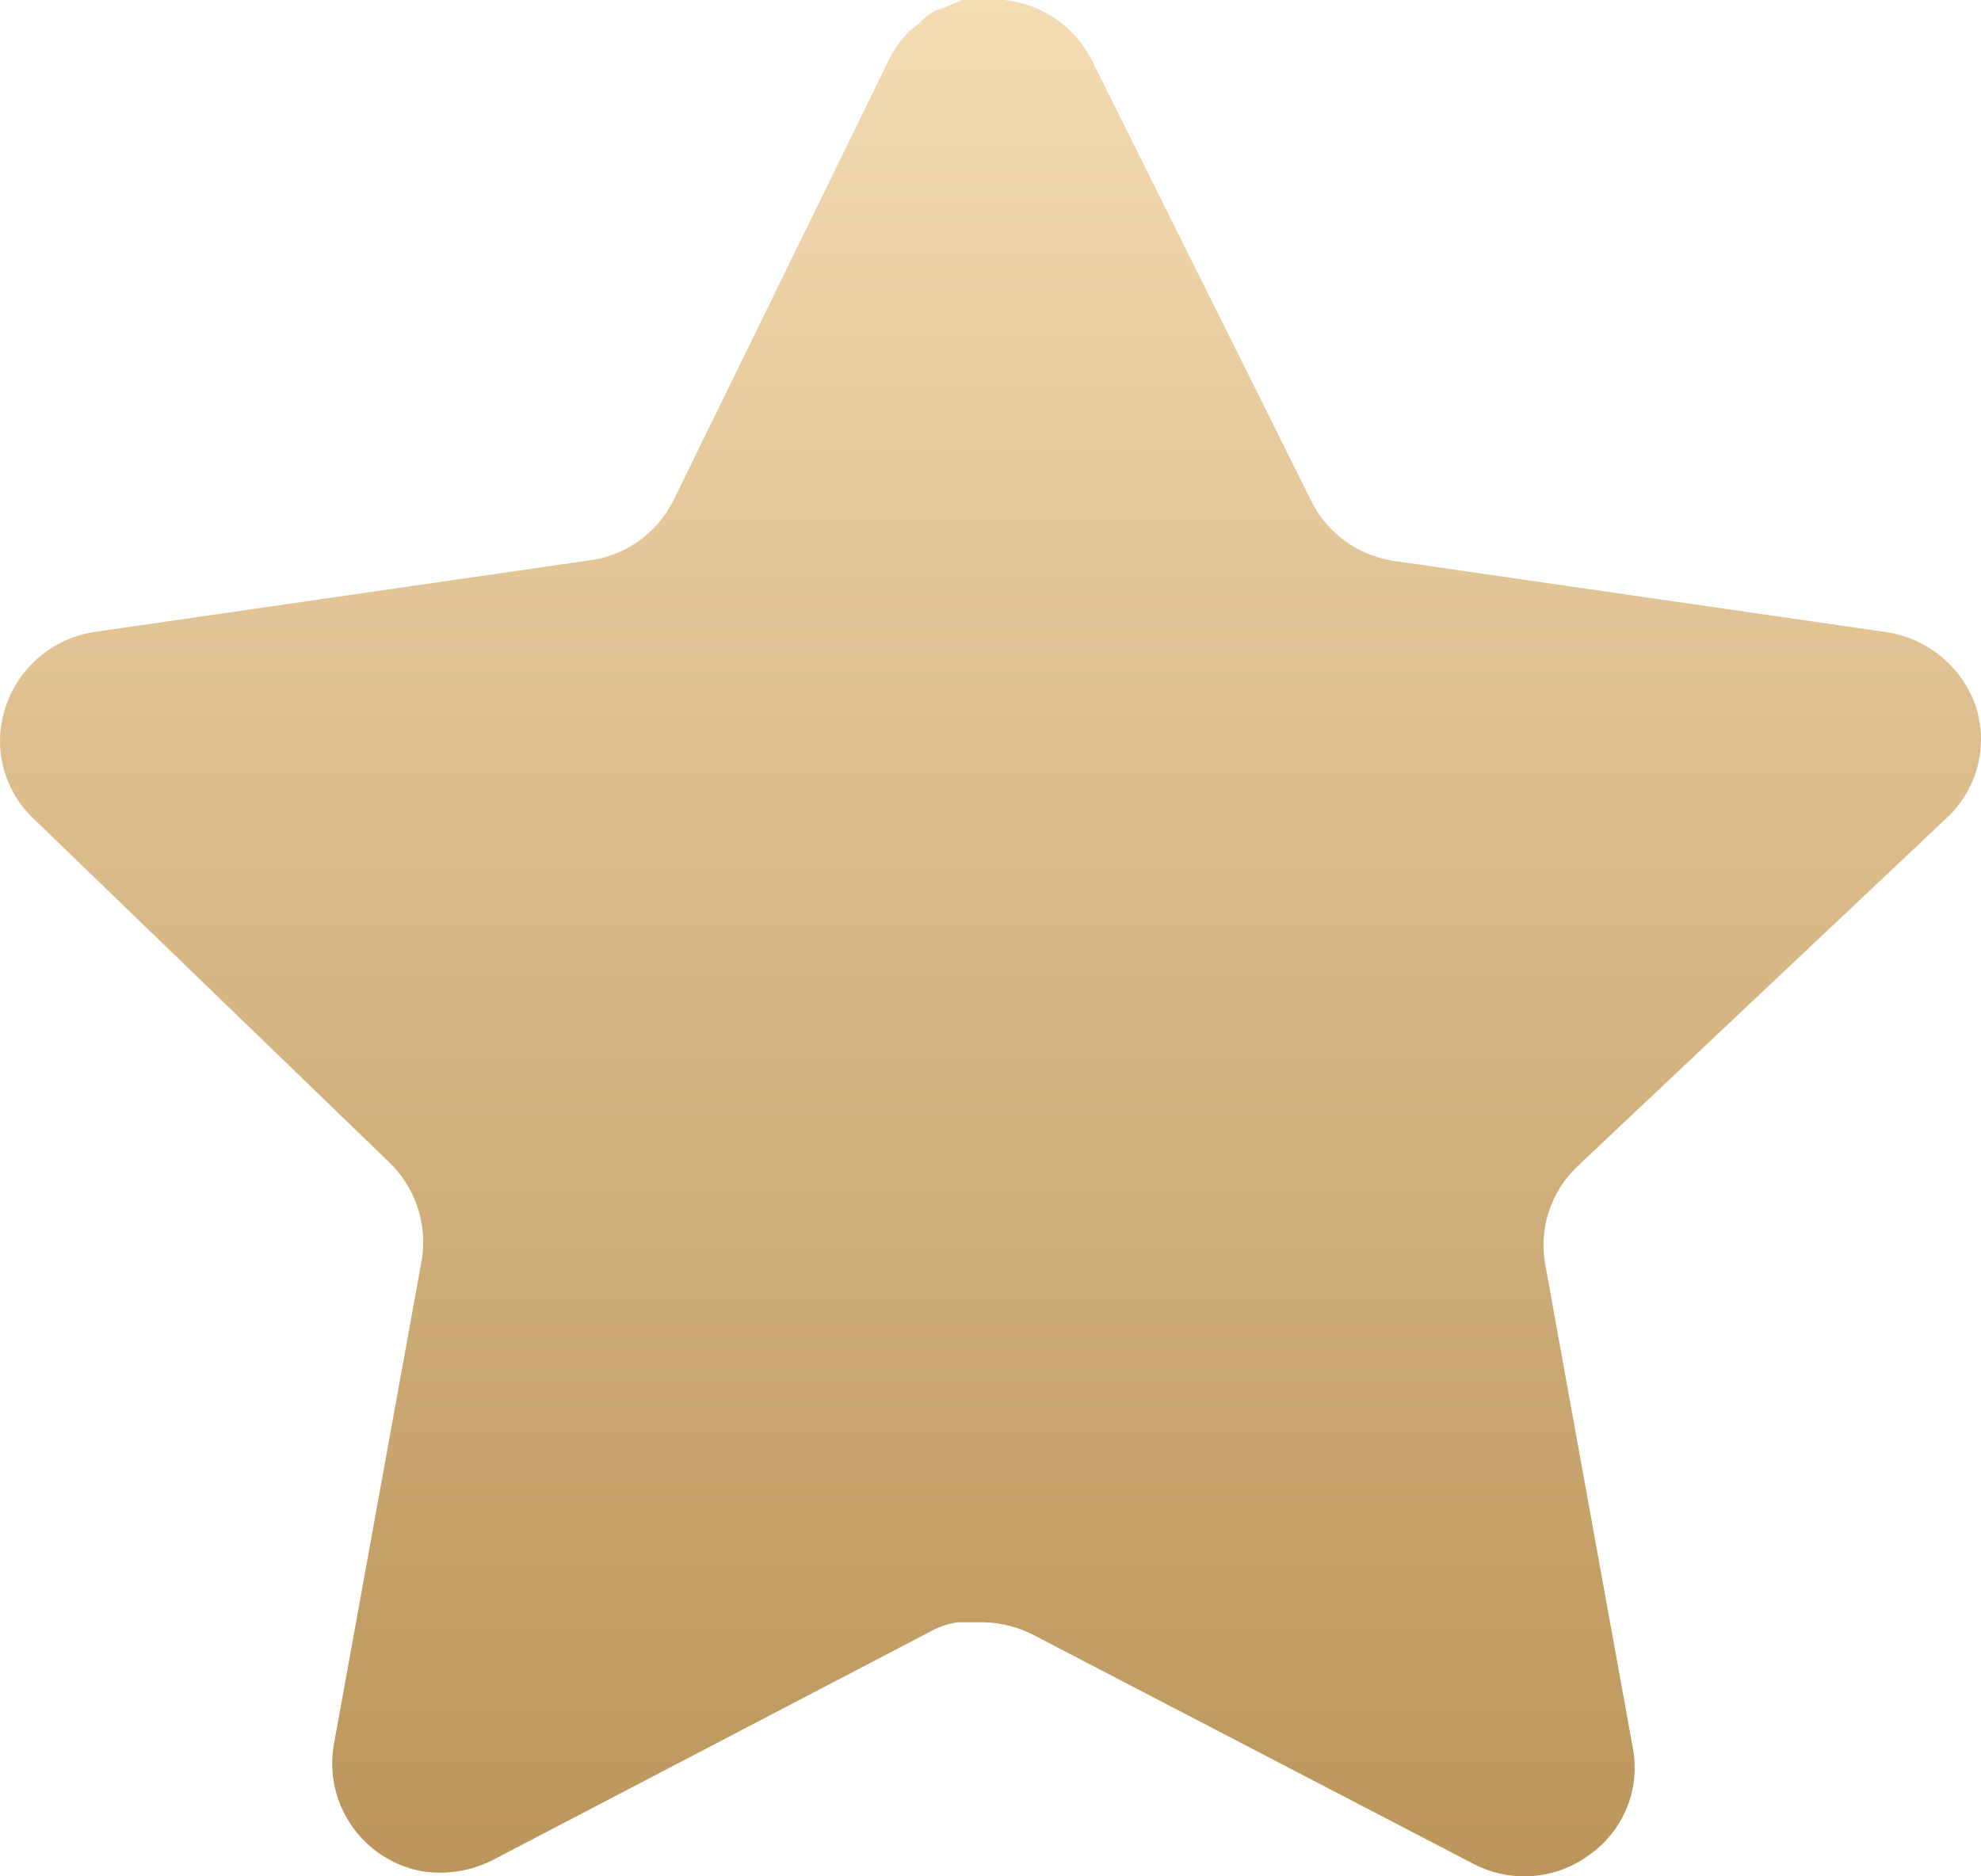<?xml version="1.0" encoding="UTF-8"?> <svg xmlns="http://www.w3.org/2000/svg" width="19" height="18" viewBox="0 0 19 18" fill="none"> <path d="M15.121 11.197C14.875 11.435 14.762 11.779 14.818 12.116L15.662 16.777C15.734 17.172 15.566 17.572 15.235 17.8C14.91 18.037 14.478 18.065 14.124 17.876L9.917 15.687C9.77 15.61 9.608 15.568 9.442 15.563H9.184C9.095 15.576 9.008 15.605 8.928 15.649L4.72 17.847C4.512 17.951 4.276 17.988 4.045 17.951C3.483 17.845 3.108 17.311 3.2 16.747L4.045 12.087C4.101 11.747 3.988 11.401 3.742 11.159L0.312 7.844C0.026 7.566 -0.074 7.149 0.057 6.773C0.184 6.398 0.509 6.124 0.901 6.063L5.622 5.38C5.981 5.343 6.297 5.125 6.458 4.803L8.538 0.549C8.588 0.455 8.651 0.368 8.728 0.294L8.814 0.227C8.858 0.178 8.91 0.137 8.967 0.104L9.07 0.066L9.232 0H9.632C9.989 0.037 10.303 0.25 10.467 0.568L12.575 4.803C12.727 5.113 13.023 5.328 13.364 5.38L18.085 6.063C18.483 6.12 18.817 6.394 18.949 6.773C19.073 7.153 18.966 7.57 18.674 7.844L15.121 11.197Z" fill="url(#paint0_linear)"></path> <defs> <linearGradient id="paint0_linear" x1="9.5" y1="0" x2="9.5" y2="18" gradientUnits="userSpaceOnUse"> <stop stop-color="#F4DBB2"></stop> <stop offset="1" stop-color="#BB955A"></stop> </linearGradient> </defs> </svg> 